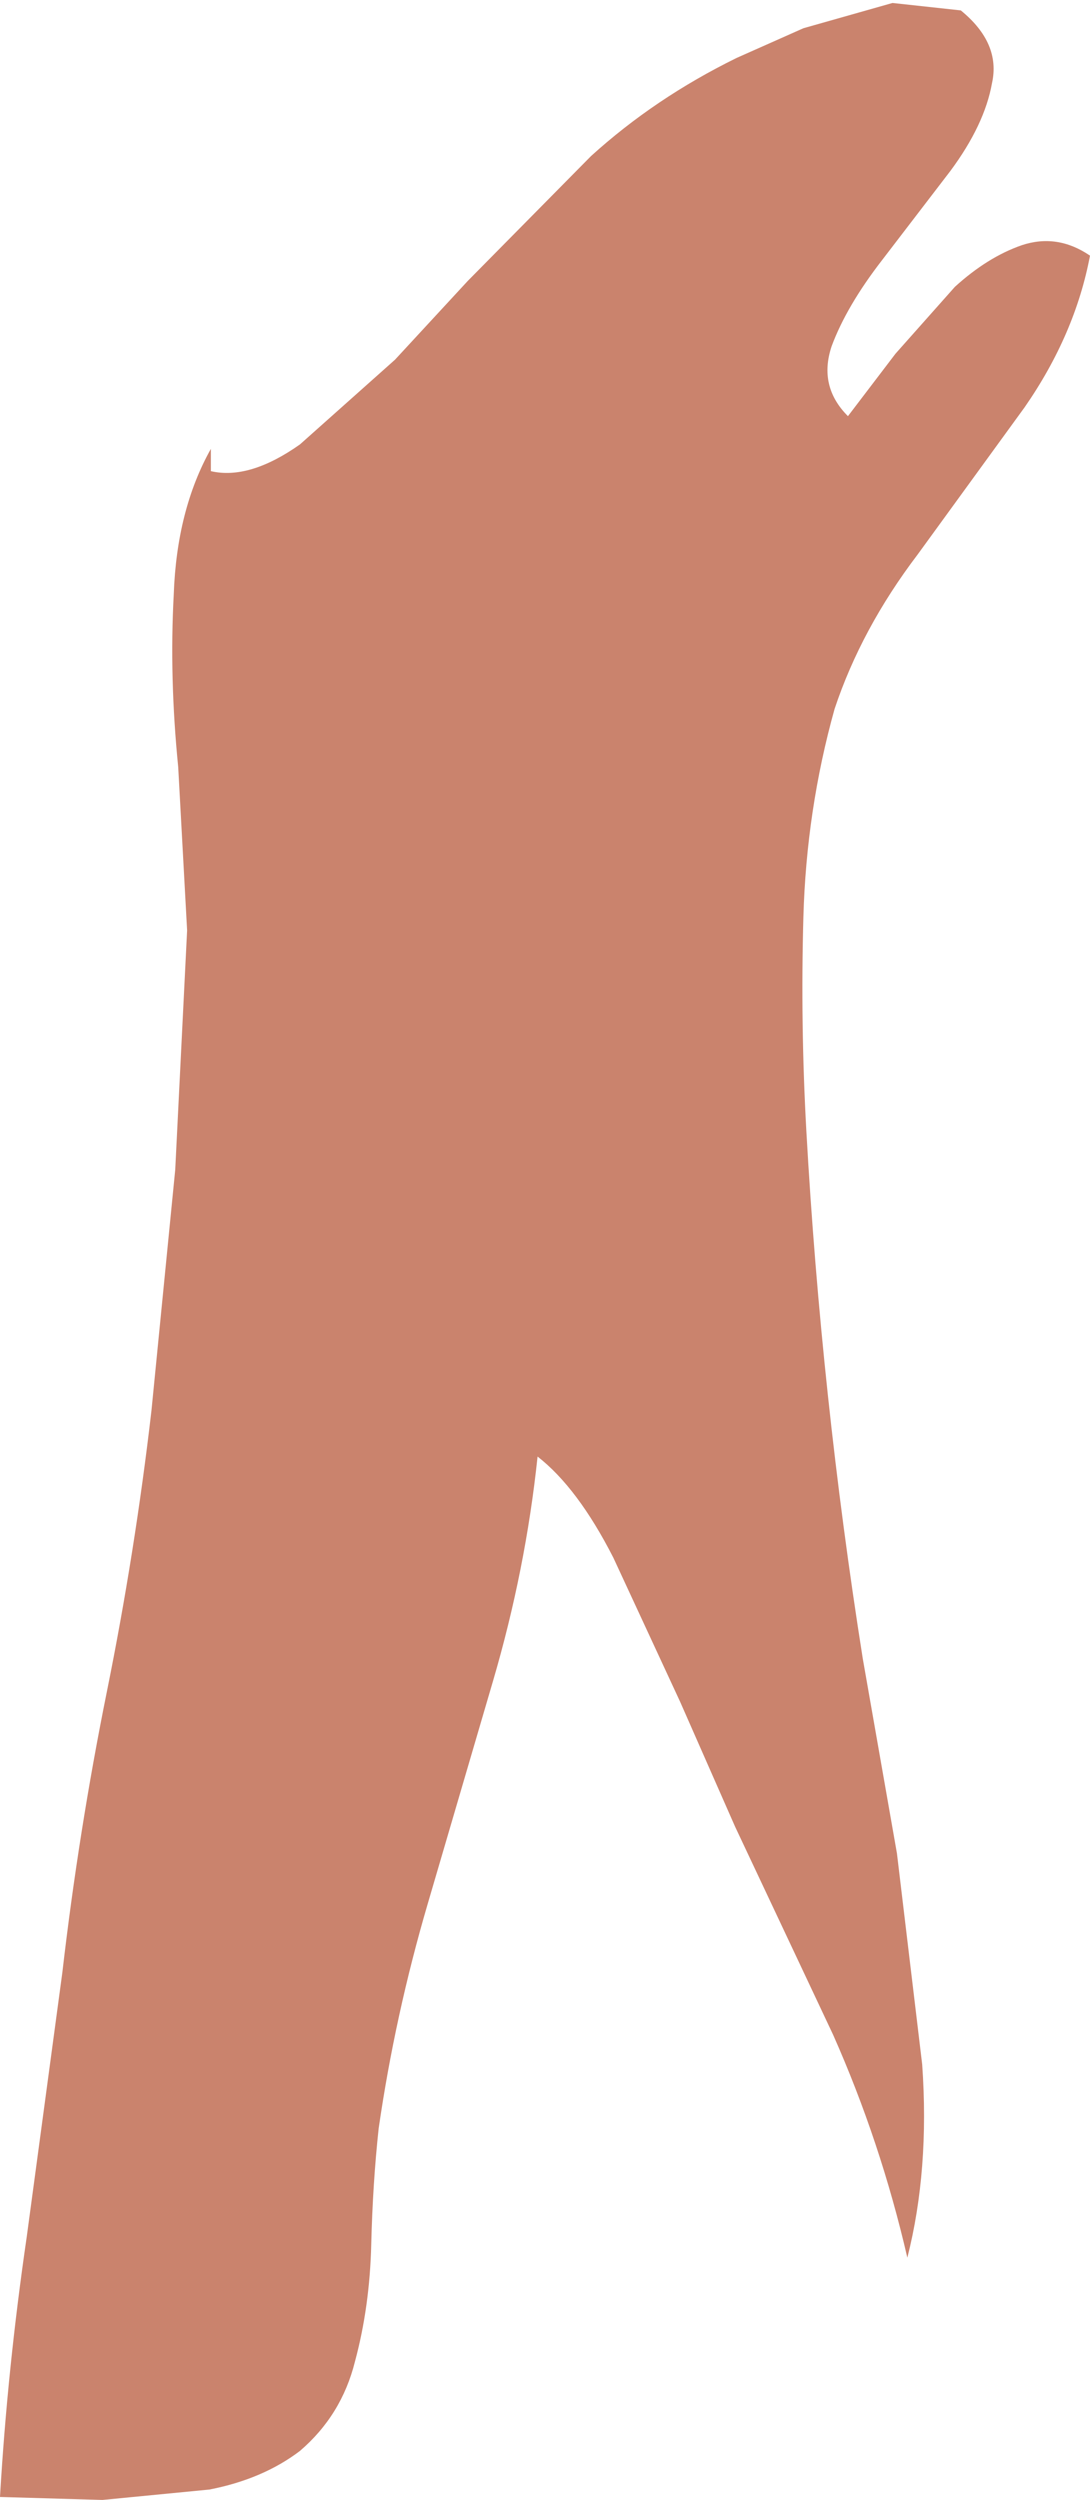 <?xml version="1.0" encoding="UTF-8" standalone="no"?>
<svg xmlns:xlink="http://www.w3.org/1999/xlink" height="84.1px" width="36.7px" xmlns="http://www.w3.org/2000/svg">
  <g transform="matrix(1.0, 0.0, 0.0, 1.0, 0.0, 0.35)">
    <path d="M32.35 0.0 Q33.7 1.1 33.4 2.45 33.15 3.85 32.0 5.4 L29.7 8.4 Q28.5 9.95 28.0 11.3 27.55 12.65 28.55 13.65 L30.15 11.55 32.15 9.3 Q33.25 8.3 34.4 7.9 35.6 7.5 36.7 8.25 36.2 10.9 34.5 13.35 L30.9 18.3 Q29.0 20.8 28.1 23.5 27.15 26.9 27.05 30.5 26.95 34.1 27.15 37.7 27.65 46.6 29.05 55.45 L30.2 62.0 31.05 69.1 Q31.3 72.65 30.55 75.6 29.65 71.7 28.05 68.1 L24.75 61.1 22.9 56.9 20.65 52.05 Q19.45 49.7 18.1 48.65 17.7 52.45 16.6 56.2 L14.4 63.7 Q13.3 67.45 12.75 71.25 12.55 73.1 12.5 75.15 12.45 77.25 11.95 79.1 11.5 80.9 10.1 82.1 8.85 83.05 7.05 83.4 L3.45 83.75 0.0 83.65 Q0.25 79.35 0.9 74.9 L2.1 66.0 Q2.65 61.25 3.6 56.55 4.55 51.85 5.1 47.1 L5.9 39.0 6.3 30.95 6.0 25.45 Q5.7 22.45 5.85 19.65 5.95 16.8 7.1 14.75 L7.1 15.5 Q8.4 15.8 10.1 14.6 L13.3 11.75 15.75 9.1 19.9 4.9 Q22.05 2.95 24.8 1.6 L27.05 0.6 30.05 -0.25 32.35 0.0" fill="#ca836d" fill-rule="evenodd" stroke="none"/>
  </g>
</svg>

